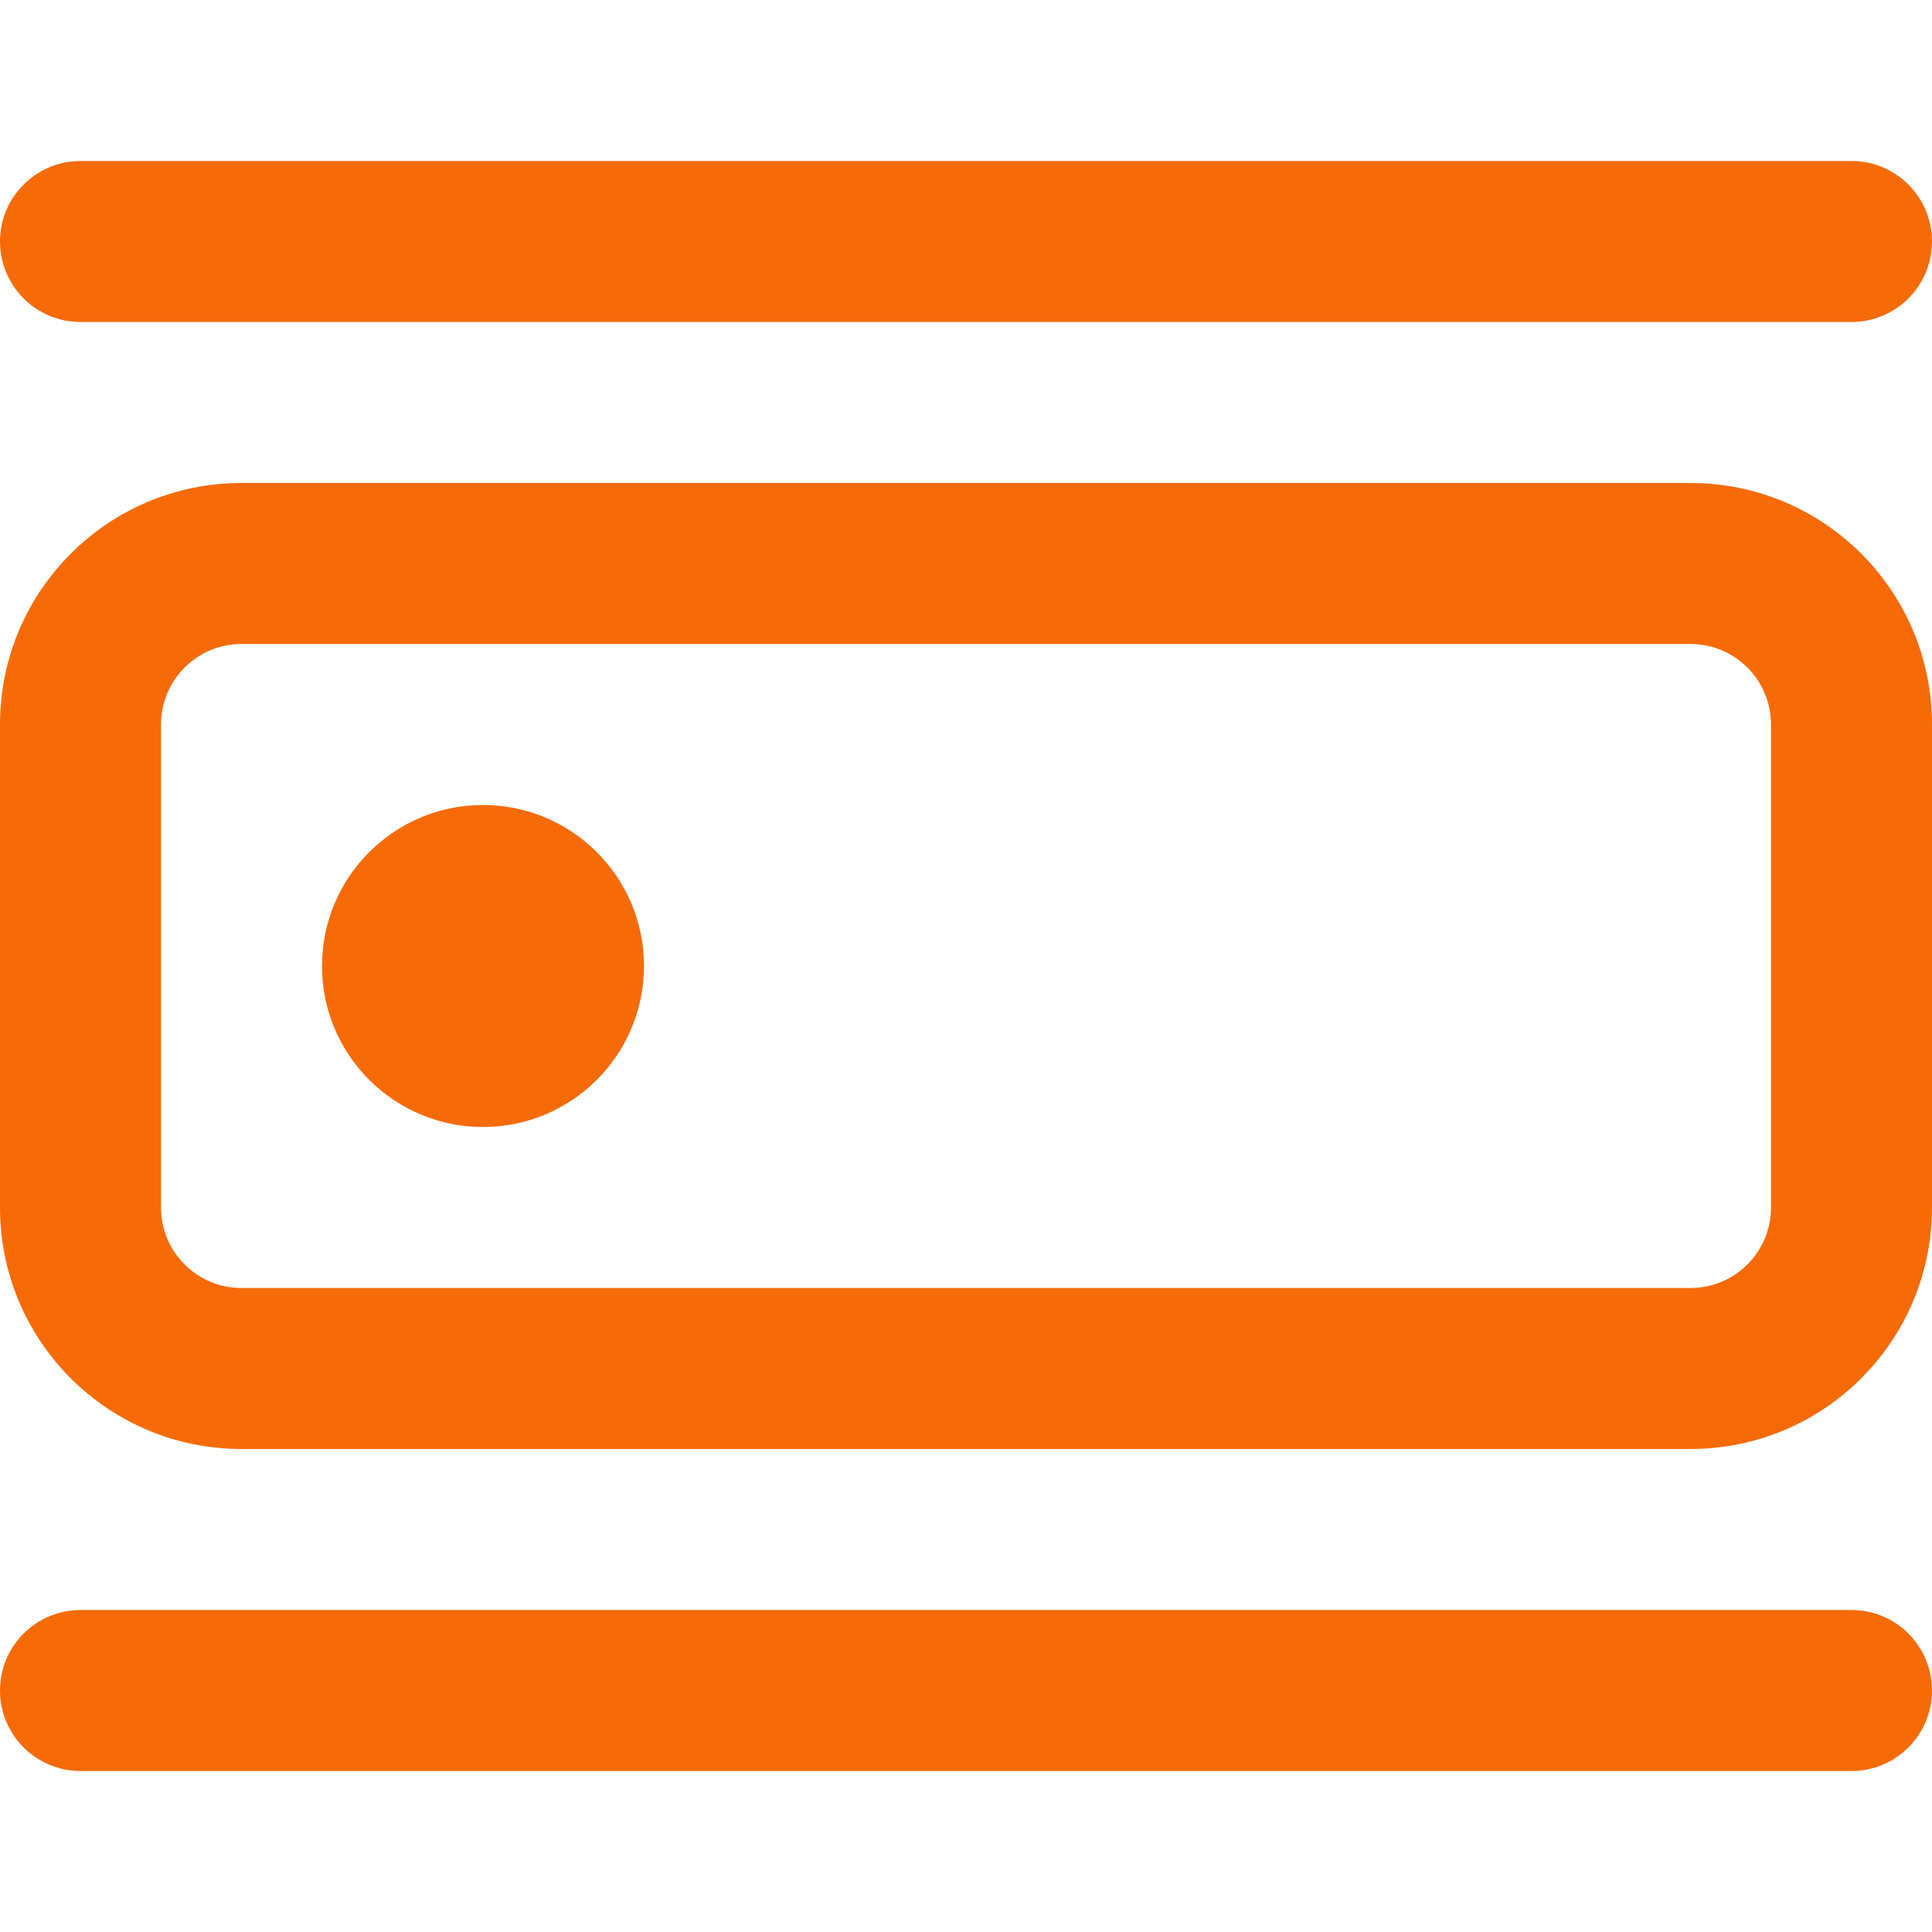 <?xml version="1.0" encoding="UTF-8"?>
<svg xmlns="http://www.w3.org/2000/svg" width="18" height="18" viewBox="0 0 18 18" fill="none">
  <path fill-rule="evenodd" clip-rule="evenodd" d="M0 2.25C0 1.836 0.336 1.5 0.75 1.5H17.25C17.664 1.5 18 1.836 18 2.25C18 2.664 17.664 3 17.25 3H0.75C0.336 3 0 2.664 0 2.25ZM2.25 6H15.75C16.164 6 16.5 6.336 16.5 6.75V11.25C16.5 11.664 16.164 12 15.75 12H2.25C1.836 12 1.5 11.664 1.5 11.25V6.75C1.5 6.336 1.836 6 2.25 6ZM0 6.75C0 5.507 1.007 4.5 2.25 4.5H15.75C16.993 4.5 18 5.507 18 6.75V11.25C18 12.493 16.993 13.5 15.75 13.5H2.25C1.007 13.5 0 12.493 0 11.25V6.75ZM4.5 10.5C5.328 10.5 6 9.828 6 9C6 8.172 5.328 7.5 4.5 7.5C3.672 7.5 3 8.172 3 9C3 9.828 3.672 10.5 4.5 10.5ZM0.75 15C0.336 15 0 15.336 0 15.75C0 16.164 0.336 16.5 0.75 16.5H17.25C17.664 16.5 18 16.164 18 15.75C18 15.336 17.664 15 17.25 15H0.75Z" fill="#f66b08" style="fill:#f66b08;fill-opacity:1;"></path>
</svg>
